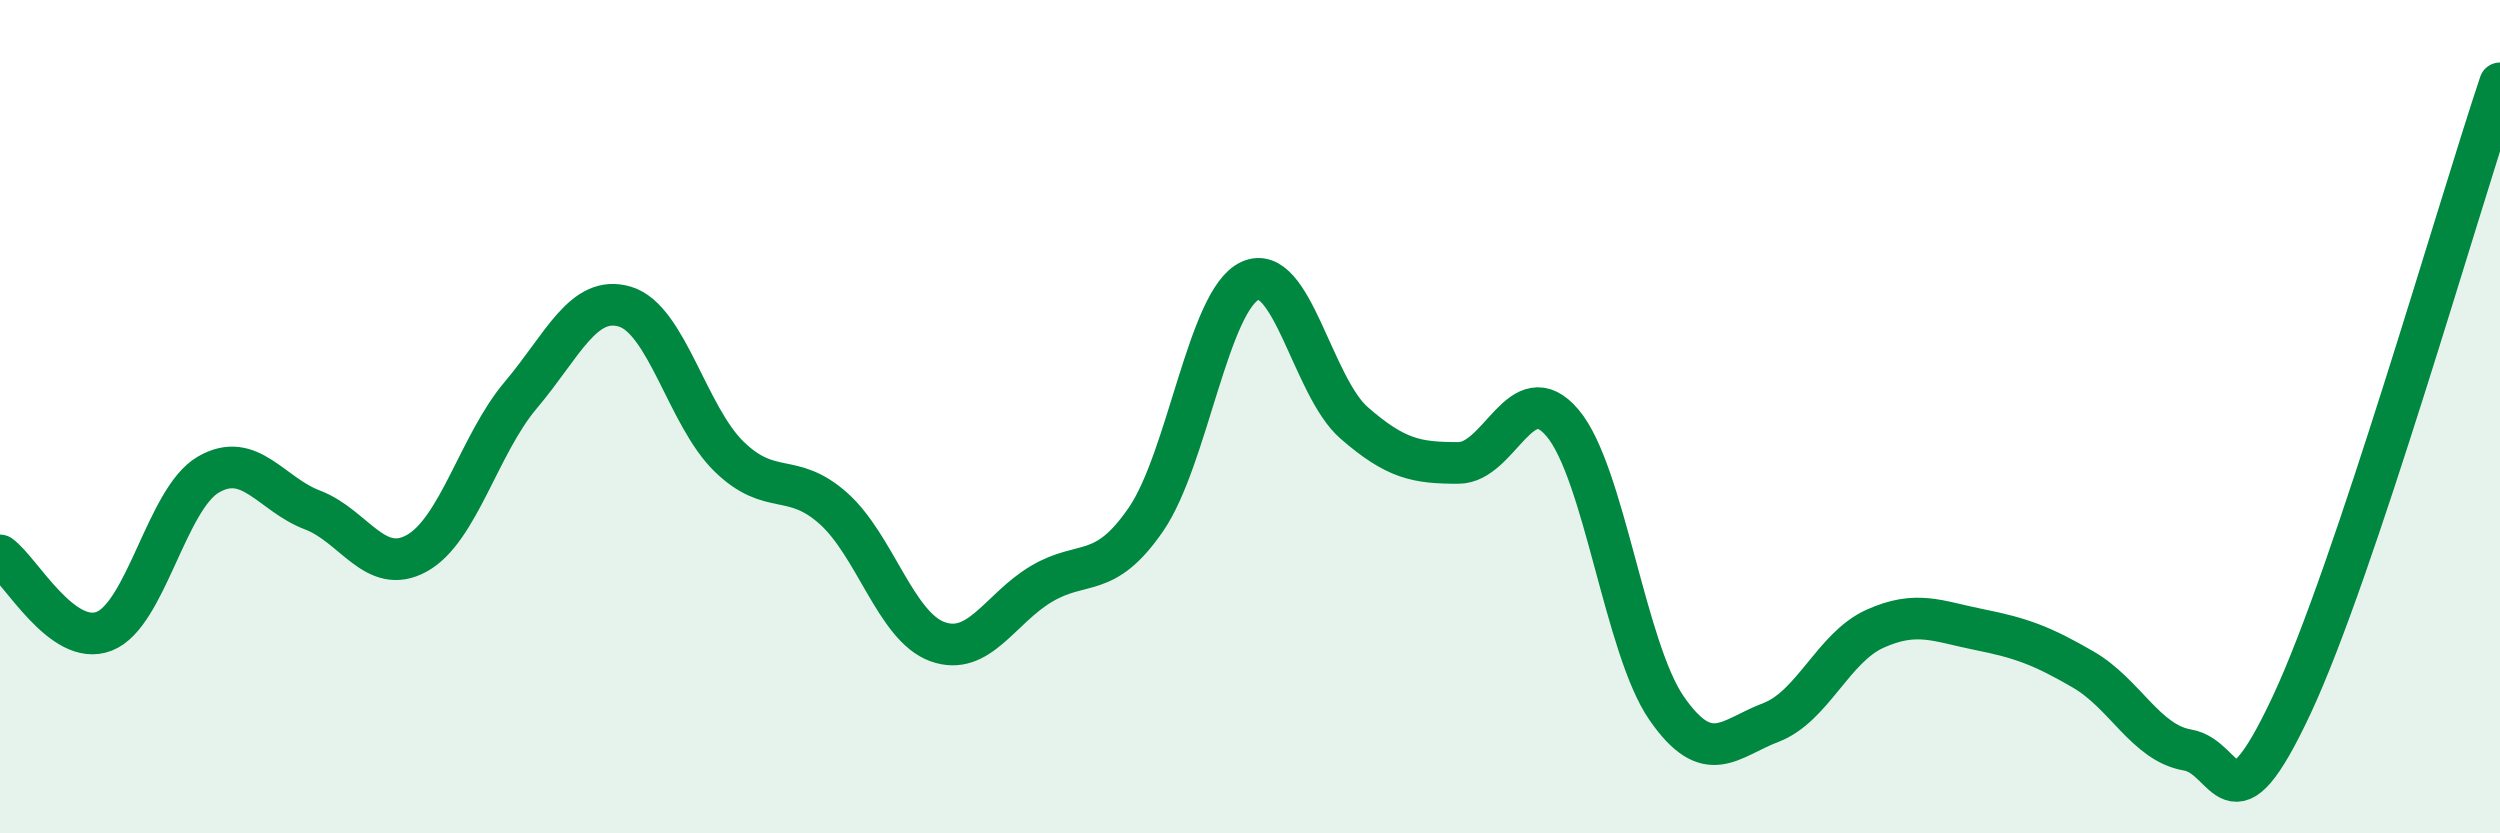 
    <svg width="60" height="20" viewBox="0 0 60 20" xmlns="http://www.w3.org/2000/svg">
      <path
        d="M 0,13.33 C 0.5,13.69 1.5,15.54 2.5,15.15 C 3.5,14.76 4,11.97 5,11.39 C 6,10.81 6.5,11.86 7.5,12.24 C 8.5,12.62 9,13.83 10,13.28 C 11,12.73 11.5,10.66 12.5,9.48 C 13.5,8.3 14,7.06 15,7.36 C 16,7.66 16.5,9.99 17.5,10.96 C 18.5,11.93 19,11.31 20,12.2 C 21,13.09 21.5,15.04 22.5,15.4 C 23.5,15.76 24,14.6 25,14.01 C 26,13.42 26.5,13.92 27.5,12.47 C 28.5,11.02 29,7.2 30,6.74 C 31,6.28 31.5,9.28 32.5,10.15 C 33.5,11.02 34,11.11 35,11.11 C 36,11.11 36.5,8.97 37.5,10.15 C 38.5,11.33 39,15.56 40,17 C 41,18.44 41.5,17.72 42.5,17.34 C 43.5,16.96 44,15.54 45,15.09 C 46,14.64 46.5,14.91 47.5,15.11 C 48.5,15.31 49,15.49 50,16.07 C 51,16.65 51.5,17.83 52.5,18 C 53.5,18.17 53.5,20.12 55,16.92 C 56.5,13.72 59,4.98 60,2L60 20L0 20Z"
        fill="#008740"
        opacity="0.1"
        stroke-linecap="round"
        stroke-linejoin="round"
      />
      <path
        d="M 0,13.33 C 0.5,13.69 1.5,15.54 2.5,15.15 C 3.5,14.76 4,11.97 5,11.39 C 6,10.81 6.5,11.86 7.5,12.24 C 8.5,12.62 9,13.83 10,13.28 C 11,12.73 11.5,10.66 12.5,9.48 C 13.5,8.3 14,7.06 15,7.36 C 16,7.66 16.5,9.99 17.5,10.96 C 18.5,11.93 19,11.31 20,12.2 C 21,13.09 21.5,15.04 22.5,15.4 C 23.5,15.76 24,14.6 25,14.01 C 26,13.42 26.5,13.92 27.5,12.47 C 28.5,11.02 29,7.2 30,6.74 C 31,6.28 31.5,9.28 32.5,10.15 C 33.5,11.02 34,11.11 35,11.11 C 36,11.11 36.5,8.97 37.5,10.15 C 38.5,11.33 39,15.56 40,17 C 41,18.44 41.5,17.72 42.5,17.34 C 43.5,16.96 44,15.54 45,15.09 C 46,14.64 46.5,14.91 47.5,15.11 C 48.5,15.31 49,15.49 50,16.07 C 51,16.65 51.5,17.83 52.5,18 C 53.5,18.17 53.5,20.12 55,16.92 C 56.5,13.72 59,4.98 60,2"
        stroke="#008740"
        stroke-width="1"
        fill="none"
        stroke-linecap="round"
        stroke-linejoin="round"
      />
    </svg>
  